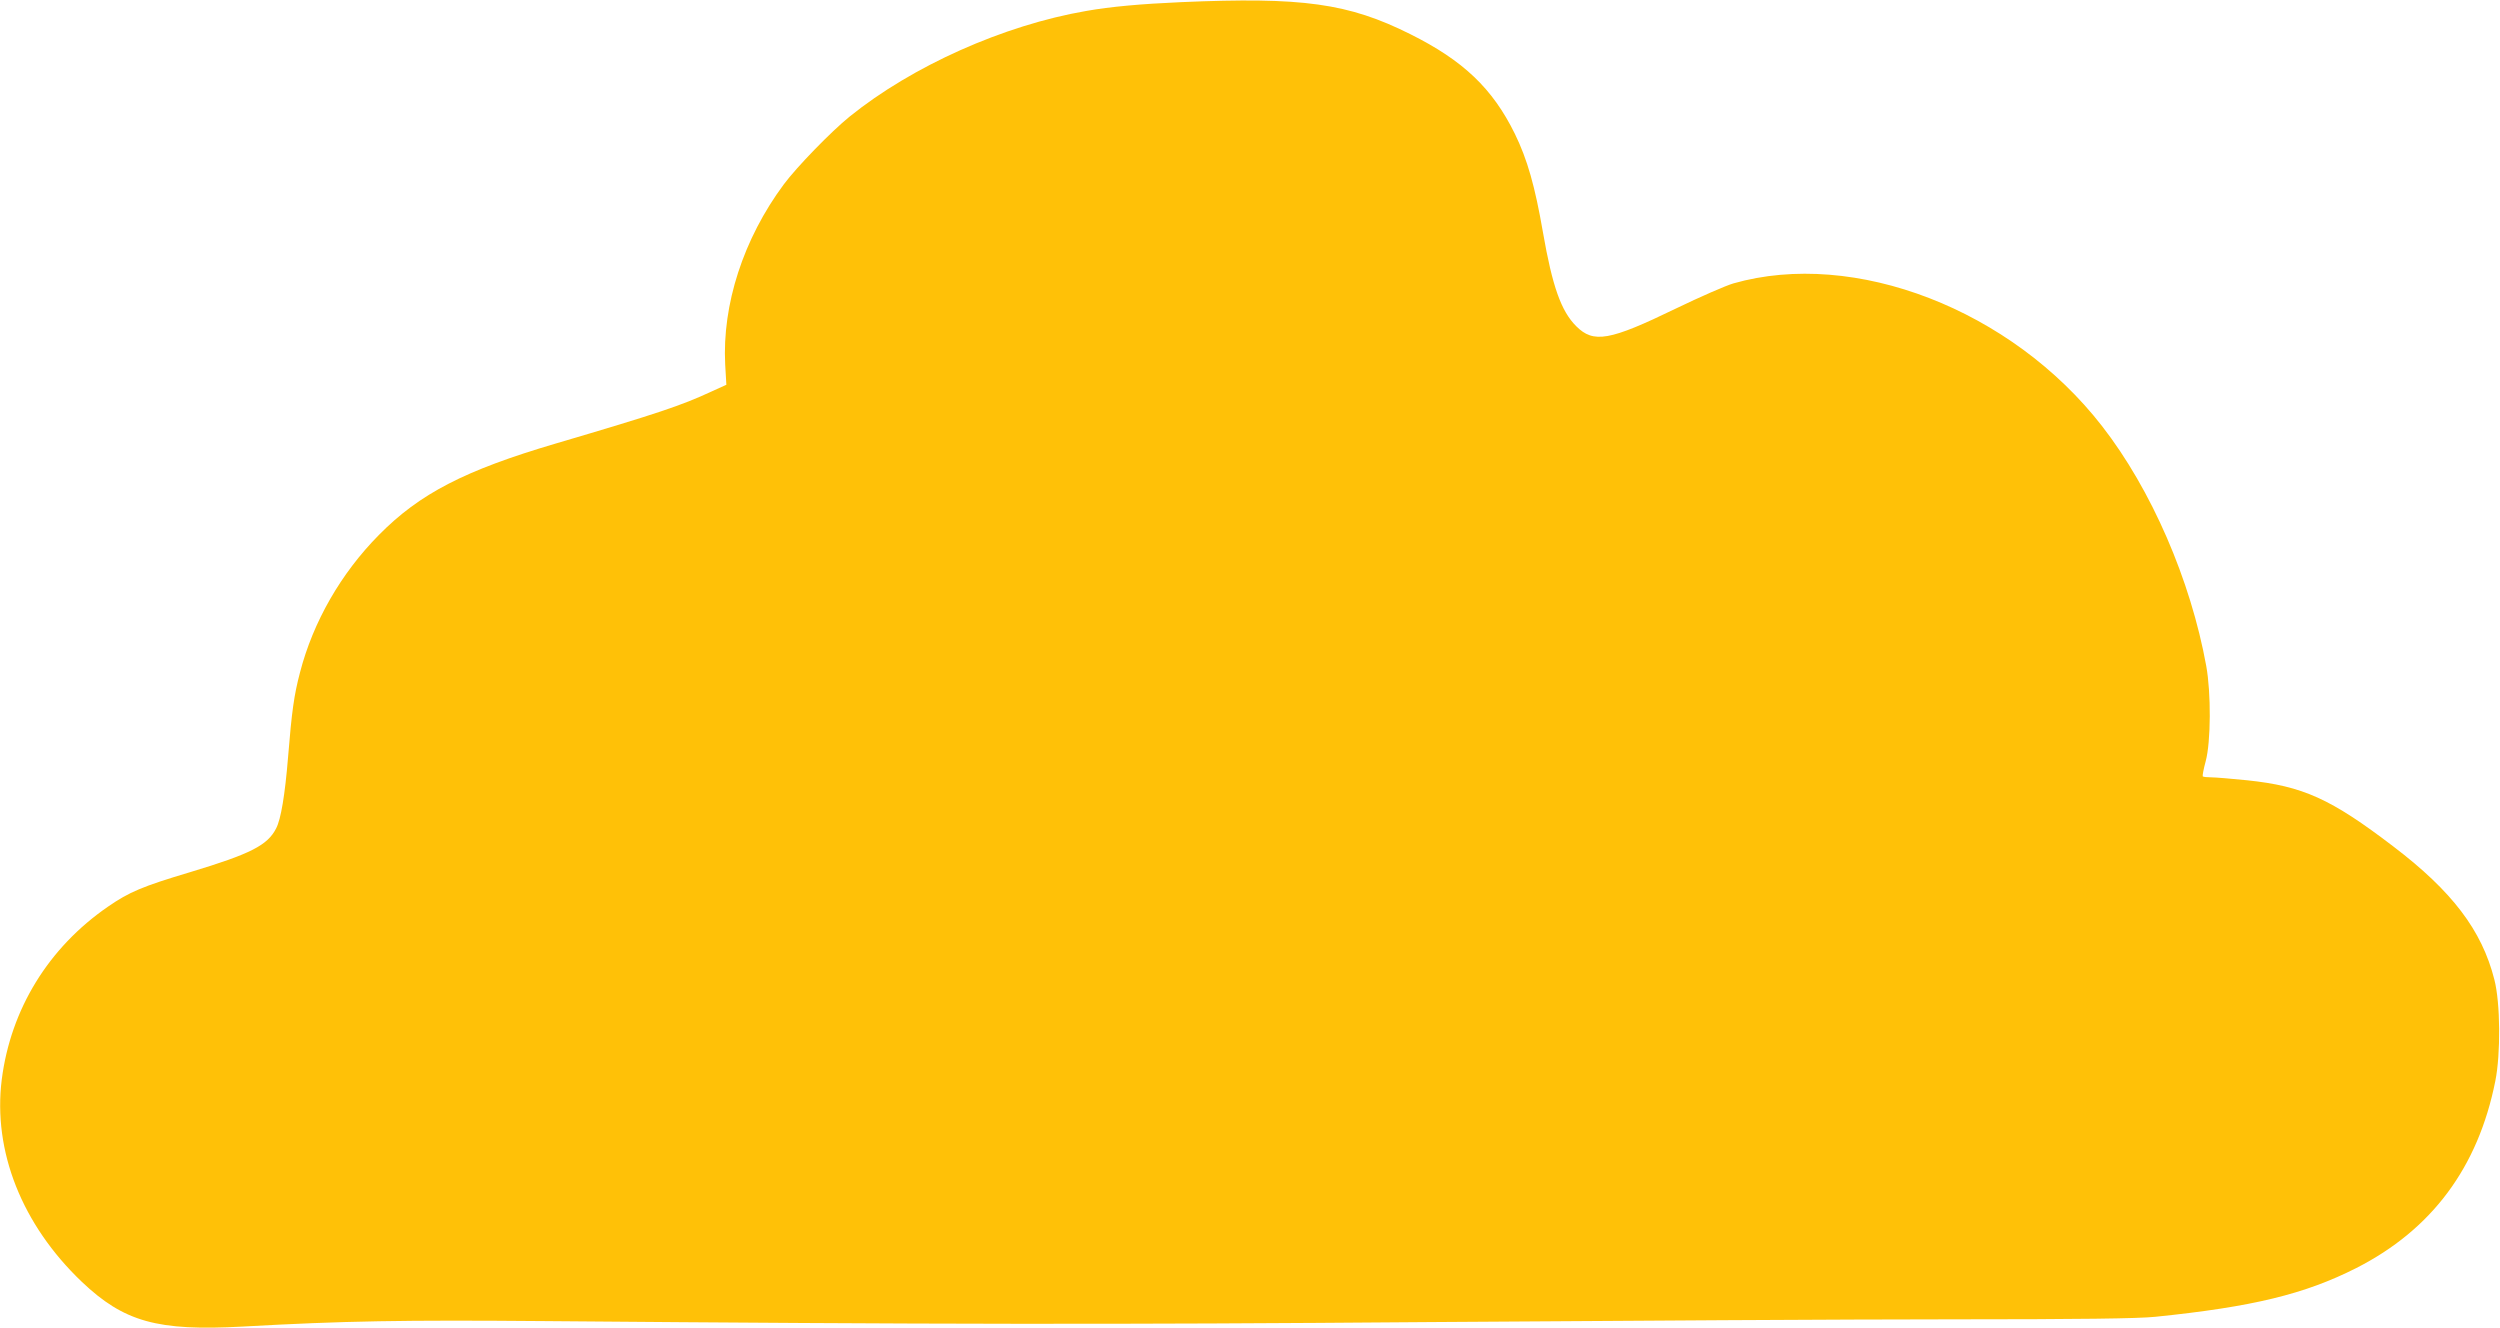 <?xml version="1.0" standalone="no"?>
<!DOCTYPE svg PUBLIC "-//W3C//DTD SVG 20010904//EN"
 "http://www.w3.org/TR/2001/REC-SVG-20010904/DTD/svg10.dtd">
<svg version="1.0" xmlns="http://www.w3.org/2000/svg"
 width="1280pt" height="680pt" viewBox="0 0 1280 680"
 preserveAspectRatio="xMidYMid meet">
<g transform="translate(0,680) scale(0.1,-0.1)"
fill="#ffc107" stroke="none">
<path d="M6047 6789 c-205 -9 -361 -23 -485 -45 -424 -73 -891 -282 -1212
-541 -95 -77 -270 -257 -337 -347 -207 -279 -316 -616 -300 -923 l6 -103 -77
-35 c-153 -71 -271 -111 -797 -266 -465 -137 -696 -256 -905 -468 -194 -196
-337 -445 -404 -704 -31 -118 -42 -199 -61 -432 -16 -197 -37 -320 -61 -366
-44 -87 -131 -131 -439 -224 -248 -74 -313 -102 -422 -177 -305 -210 -498
-525 -544 -885 -46 -367 103 -743 410 -1036 216 -205 387 -253 824 -229 516
29 825 34 1542 28 2005 -17 2914 -18 4540 -5 957 7 2156 14 2665 14 659 0 960
4 1045 13 499 51 765 116 1028 249 388 197 625 516 713 958 28 139 26 401 -5
520 -64 252 -216 452 -517 681 -321 245 -463 309 -749 339 -80 8 -162 15 -183
15 -21 0 -41 2 -44 5 -2 3 4 37 15 77 27 99 28 351 3 488 -80 441 -281 904
-534 1229 -463 596 -1267 907 -1887 730 -38 -11 -171 -69 -295 -129 -340 -165
-421 -179 -510 -90 -77 77 -122 204 -170 480 -41 237 -80 374 -144 505 -114
232 -264 375 -535 510 -318 159 -552 191 -1174 164z"/>
</g>
</svg>
